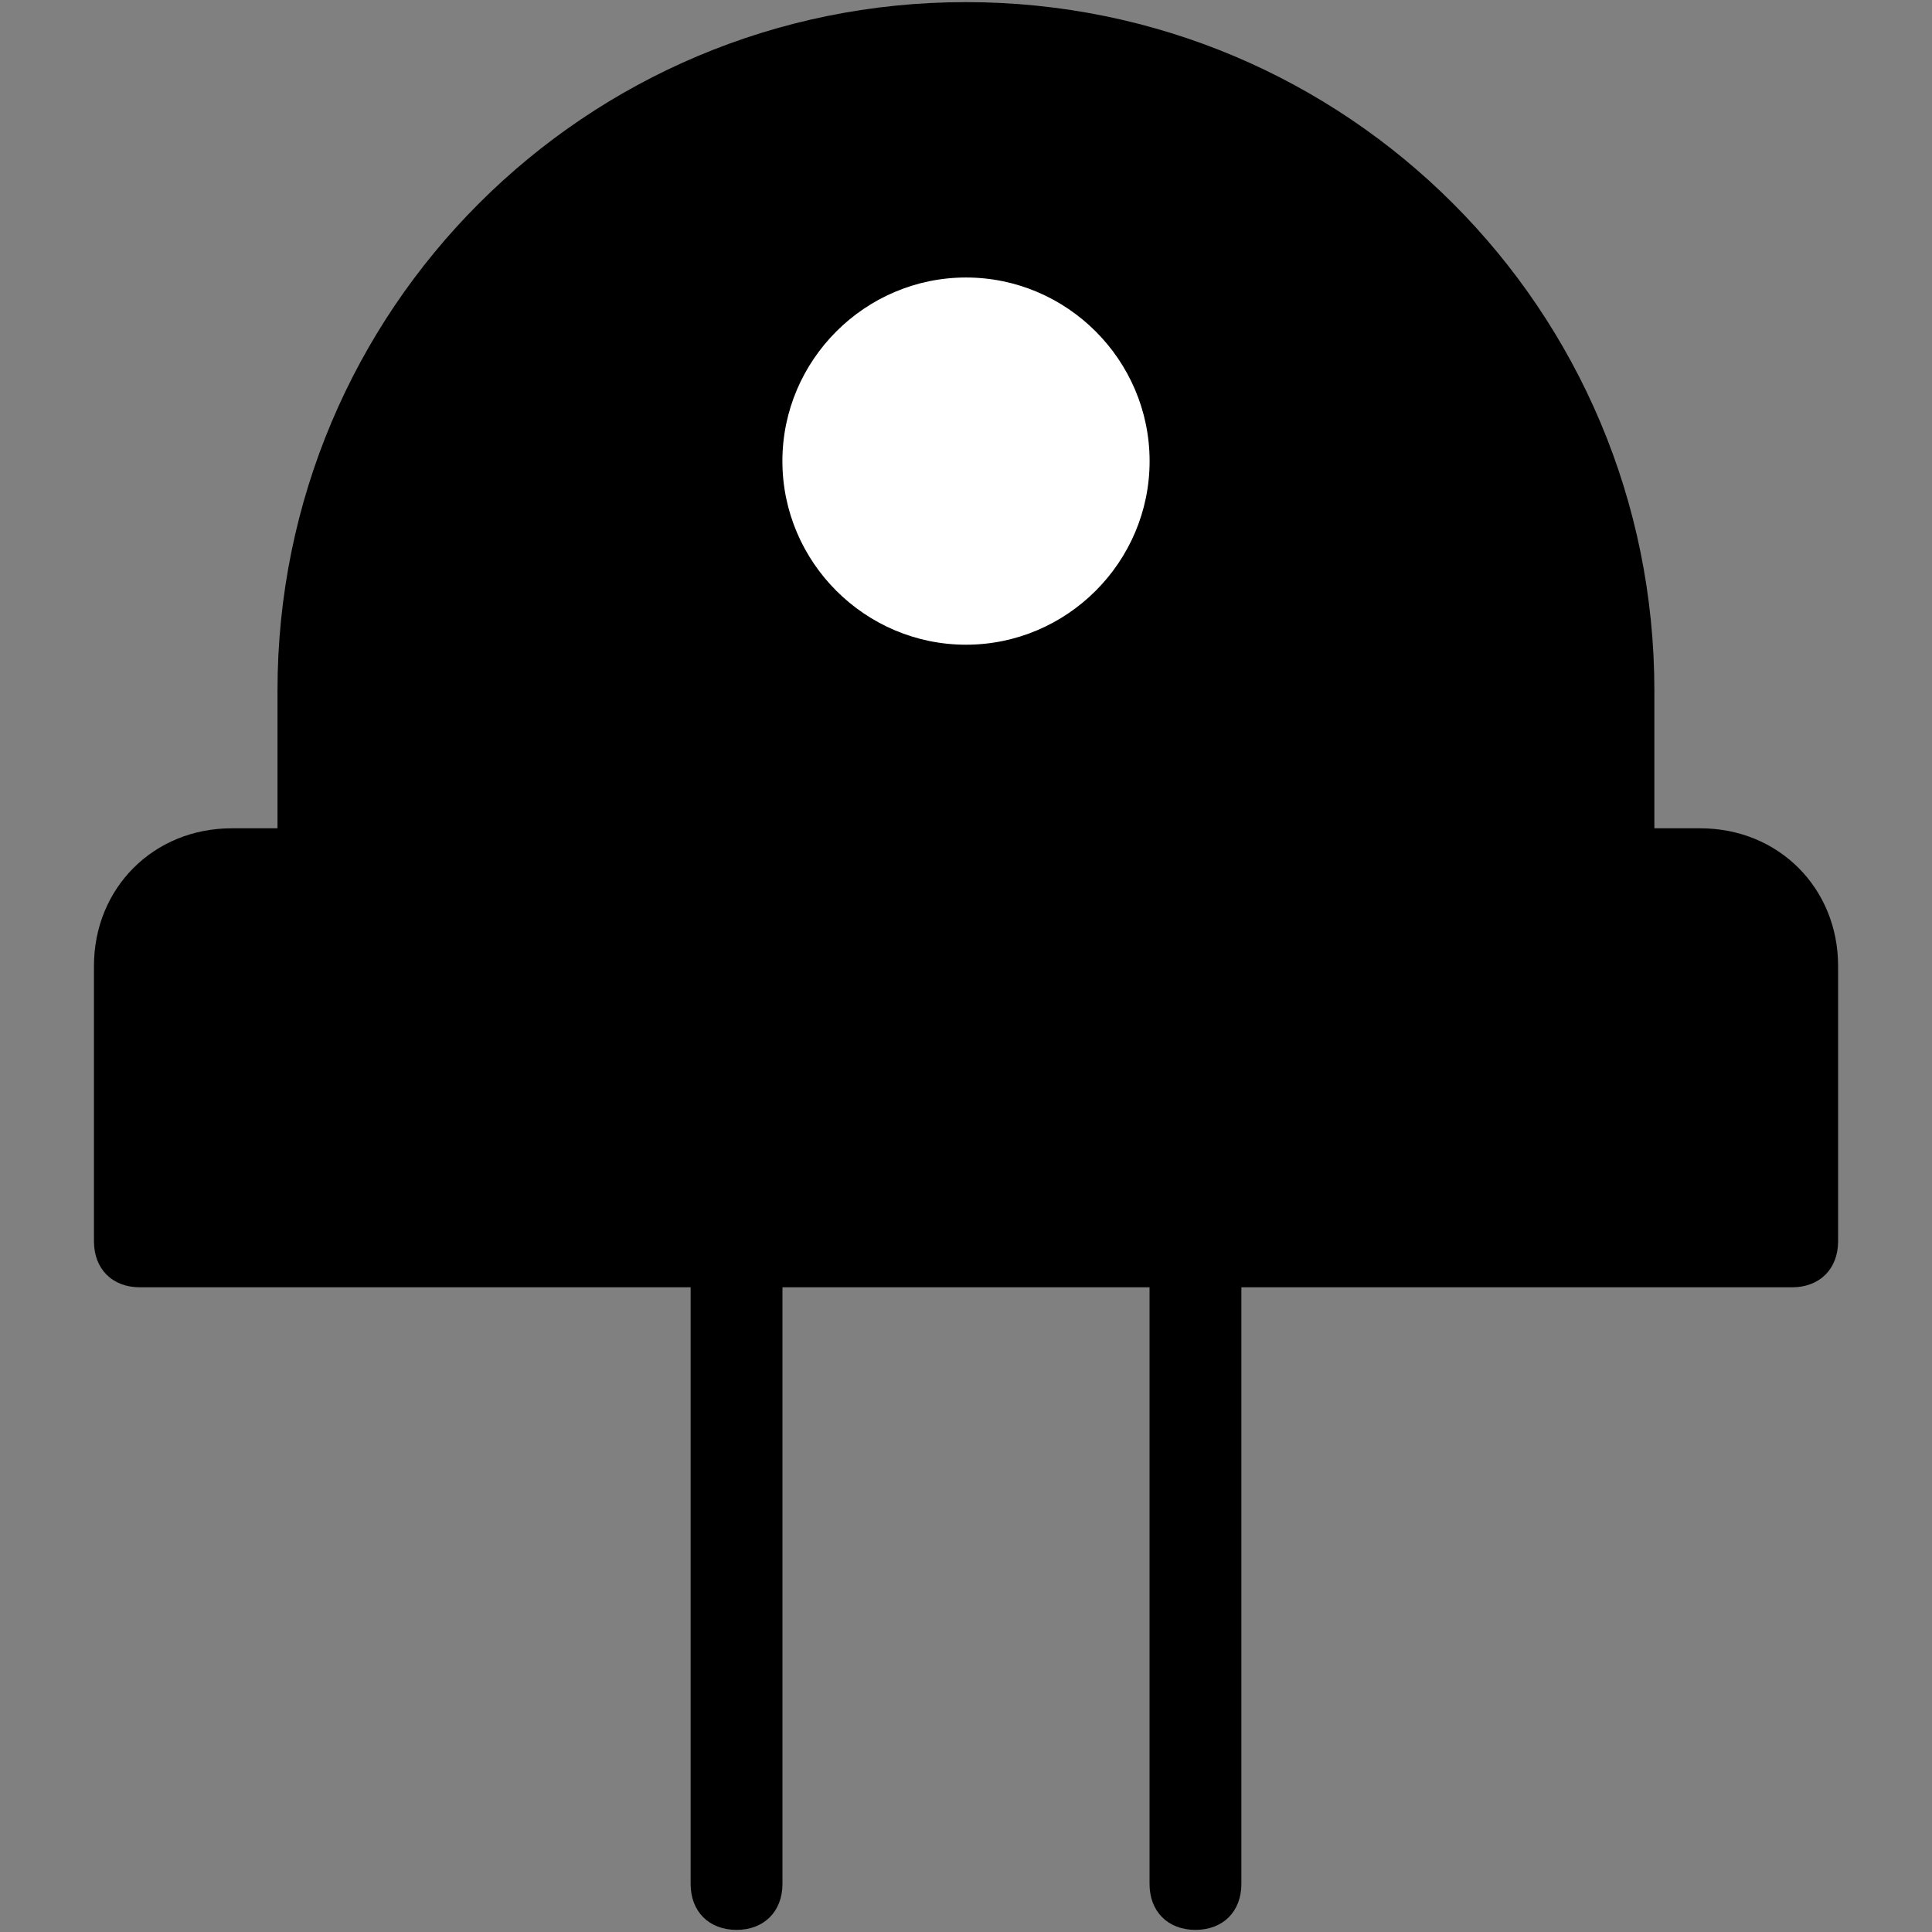 <?xml version="1.0" encoding="utf-8"?>
<!-- Generator: Adobe Illustrator 16.0.0, SVG Export Plug-In . SVG Version: 6.00 Build 0)  -->
<!DOCTYPE svg PUBLIC "-//W3C//DTD SVG 1.1//EN" "http://www.w3.org/Graphics/SVG/1.1/DTD/svg11.dtd">
<svg version="1.1" id="图层_1" xmlns="http://www.w3.org/2000/svg" xmlns:xlink="http://www.w3.org/1999/xlink" x="0px" y="0px"
	 width="30px" height="30px" viewBox="0 0 30 30" enable-background="new 0 0 30 30" xml:space="preserve">
<rect x="0" y="0" width="30" height="30" fill="#808080" stroke="none"/>
<g>
	<path d="M2.171,15c0-0.784,0.642-1.425,1.426-1.425h22.807c0.784,0,1.426,0.641,1.426,1.425v4.276H2.171V15z"/>
	<path d="M27.829,19.989H2.171c-0.427,0-0.712-0.285-0.712-0.713V15c0-1.211,0.926-2.138,2.138-2.138h22.807
		c1.212,0,2.138,0.927,2.138,2.138v4.276C28.541,19.704,28.256,19.989,27.829,19.989L27.829,19.989z M2.884,18.563h24.232V15
		c0-0.428-0.285-0.713-0.713-0.713H3.597c-0.428,0-0.713,0.285-0.713,0.713V18.563z"/>
	<path d="M11.437,29.967c-0.428,0-0.713-0.285-0.713-0.713v-9.978c0-0.428,0.285-0.713,0.713-0.713s0.713,0.285,0.713,0.713v9.978
		C12.149,29.682,11.864,29.967,11.437,29.967L11.437,29.967z M18.563,29.967c-0.428,0-0.713-0.285-0.713-0.713v-9.978
		c0-0.428,0.285-0.713,0.713-0.713s0.713,0.285,0.713,0.713v9.978C19.276,29.682,18.991,29.967,18.563,29.967L18.563,29.967z"/>
	<path d="M15,0.746c-5.488,0-9.978,4.49-9.978,9.978v2.852h19.955v-2.852C24.978,5.236,20.488,0.746,15,0.746z"/>
	<path d="M24.978,14.287H5.022c-0.428,0-0.713-0.285-0.713-0.712v-2.852c0-5.915,4.775-10.69,10.69-10.69
		c5.916,0,10.69,4.775,10.69,10.69v2.852C25.69,14.002,25.405,14.287,24.978,14.287z M5.735,12.862h18.529v-2.139
		c0-5.131-4.133-9.265-9.265-9.265s-9.265,4.134-9.265,9.265V12.862L5.735,12.862z"/>
	<path fill="#FFFFFF" d="M12.862,7.16c0,1.181,0.957,2.138,2.138,2.138s2.138-0.957,2.138-2.138S16.181,5.022,15,5.022
		S12.862,5.979,12.862,7.16z"/>
	<path fill="#FFFFFF" d="M15,10.011c-1.568,0-2.851-1.282-2.851-2.851c0-1.567,1.282-2.851,2.851-2.851s2.851,1.283,2.851,2.851
		C17.851,8.729,16.568,10.011,15,10.011z M15,5.735c-0.784,0-1.426,0.642-1.426,1.425c0,0.784,0.642,1.426,1.426,1.426
		s1.426-0.642,1.426-1.426C16.426,6.377,15.784,5.735,15,5.735z"/>
</g>
</svg>
